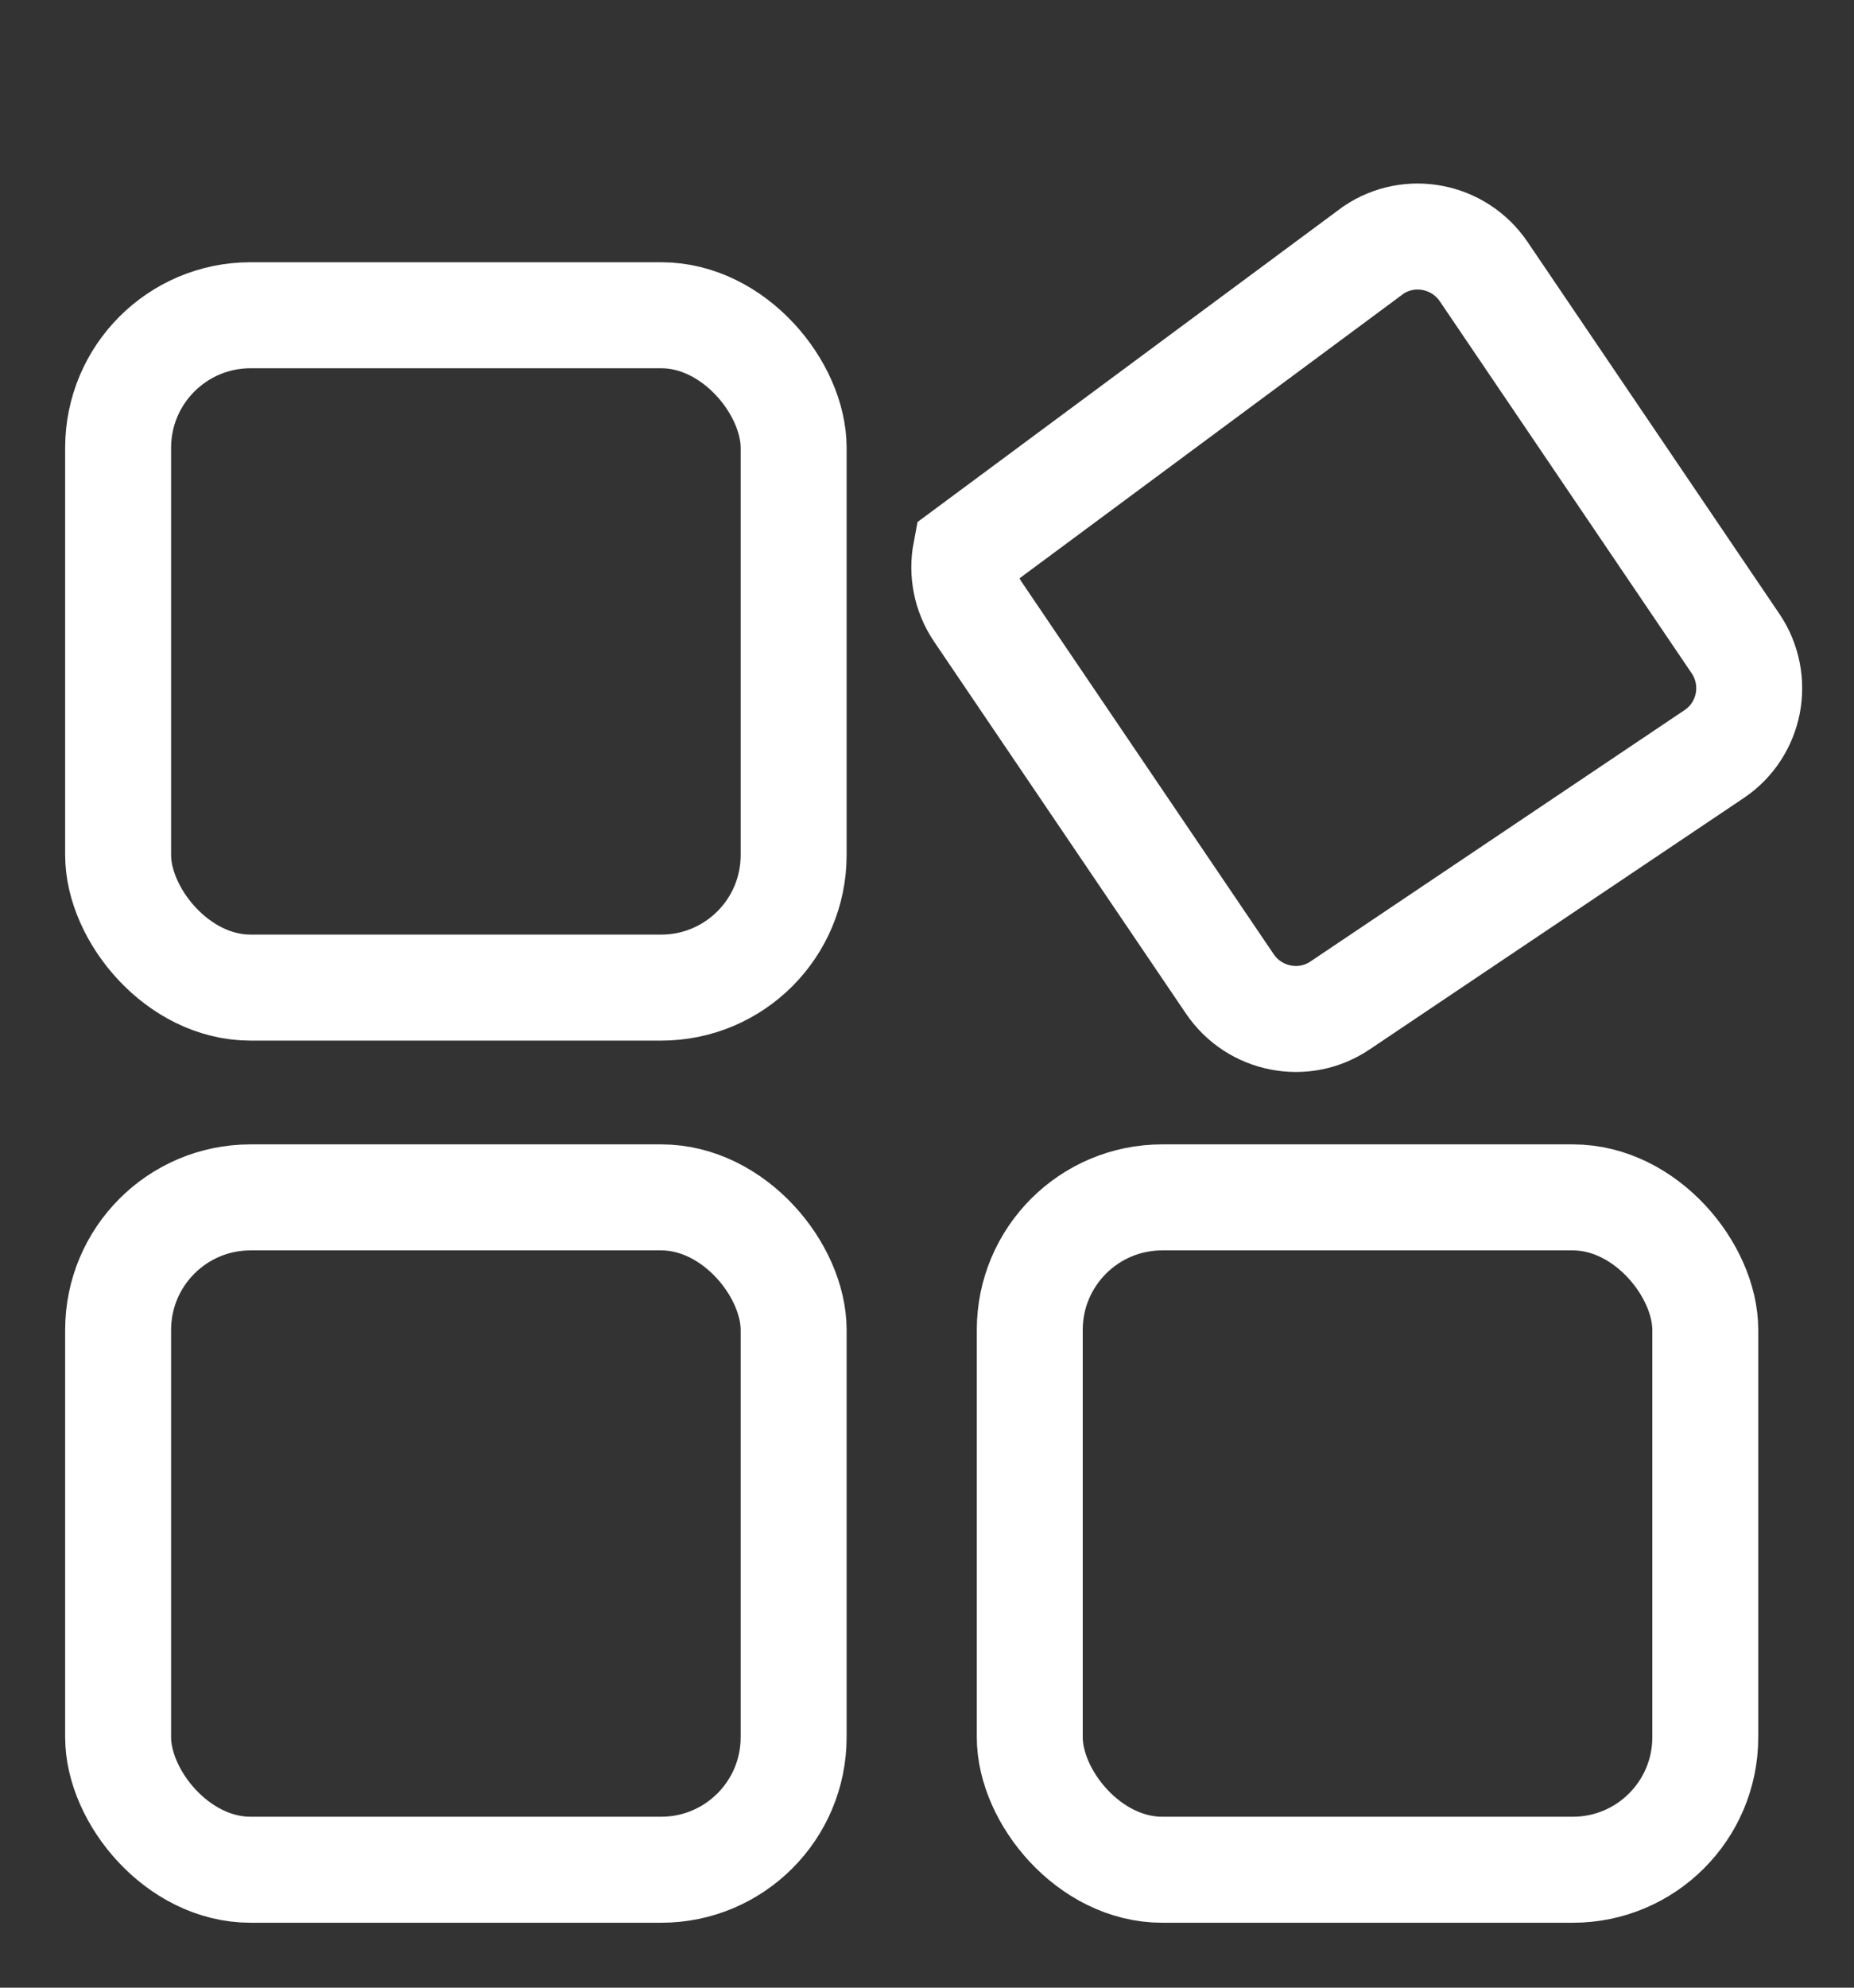 <?xml version="1.0" encoding="UTF-8"?>
<svg width="14px" height="15px" viewBox="0 0 14 15" version="1.1" xmlns="http://www.w3.org/2000/svg" xmlns:xlink="http://www.w3.org/1999/xlink">
    <rect x="0" y="0" width="14" height="15" fill="#333333" stroke="none"/>
    <title>编组</title>
    <g id="页面-1" stroke="none" stroke-width="1" fill="none" fill-rule="evenodd">
        <g id="画板" transform="translate(-1422, -252)">
            <g id="编组-26" transform="translate(334, 244)">
                <g id="智慧农业备份" transform="translate(1072, 0)">
                    <g id="编组" transform="translate(16, 9)">
                        <rect id="矩形" x="0" y="0.294" width="13.769" height="13.706"></rect>
                        <rect id="矩形" stroke="#FFFFFF" stroke-width="0.8" x="0.892" y="8.036" width="5.101" height="5.074" rx="1"></rect>
                        <rect id="矩形备份" stroke="#FFFFFF" stroke-width="0.8" x="7.776" y="8.036" width="5.101" height="5.074" rx="1"></rect>
                        <path d="M11.944,1.445 C12.109,1.445 12.259,1.512 12.367,1.621 C12.475,1.729 12.542,1.879 12.543,2.044 L12.543,2.044 L12.55,5.436 C12.55,5.602 12.483,5.752 12.375,5.861 C12.267,5.969 12.117,6.037 11.953,6.037 L11.953,6.037 L8.547,6.03 C8.382,6.03 8.232,5.963 8.124,5.854 C8.016,5.746 7.949,5.597 7.948,5.431 L7.948,5.431 L7.941,2.039 C7.941,1.873 8.008,1.723 8.116,1.614 L8.116,1.614 Z" id="矩形备份-7" stroke="#FFFFFF" stroke-width="0.8" transform="translate(10.245, 3.738) rotate(-34) translate(-10.245, -3.738) "></path>
                        <rect id="矩形备份-8" stroke="#FFFFFF" stroke-width="0.8" x="0.892" y="1.379" width="5.101" height="5.074" rx="1"></rect>
                    </g>
                </g>
            </g>
        </g>
    </g>
</svg>